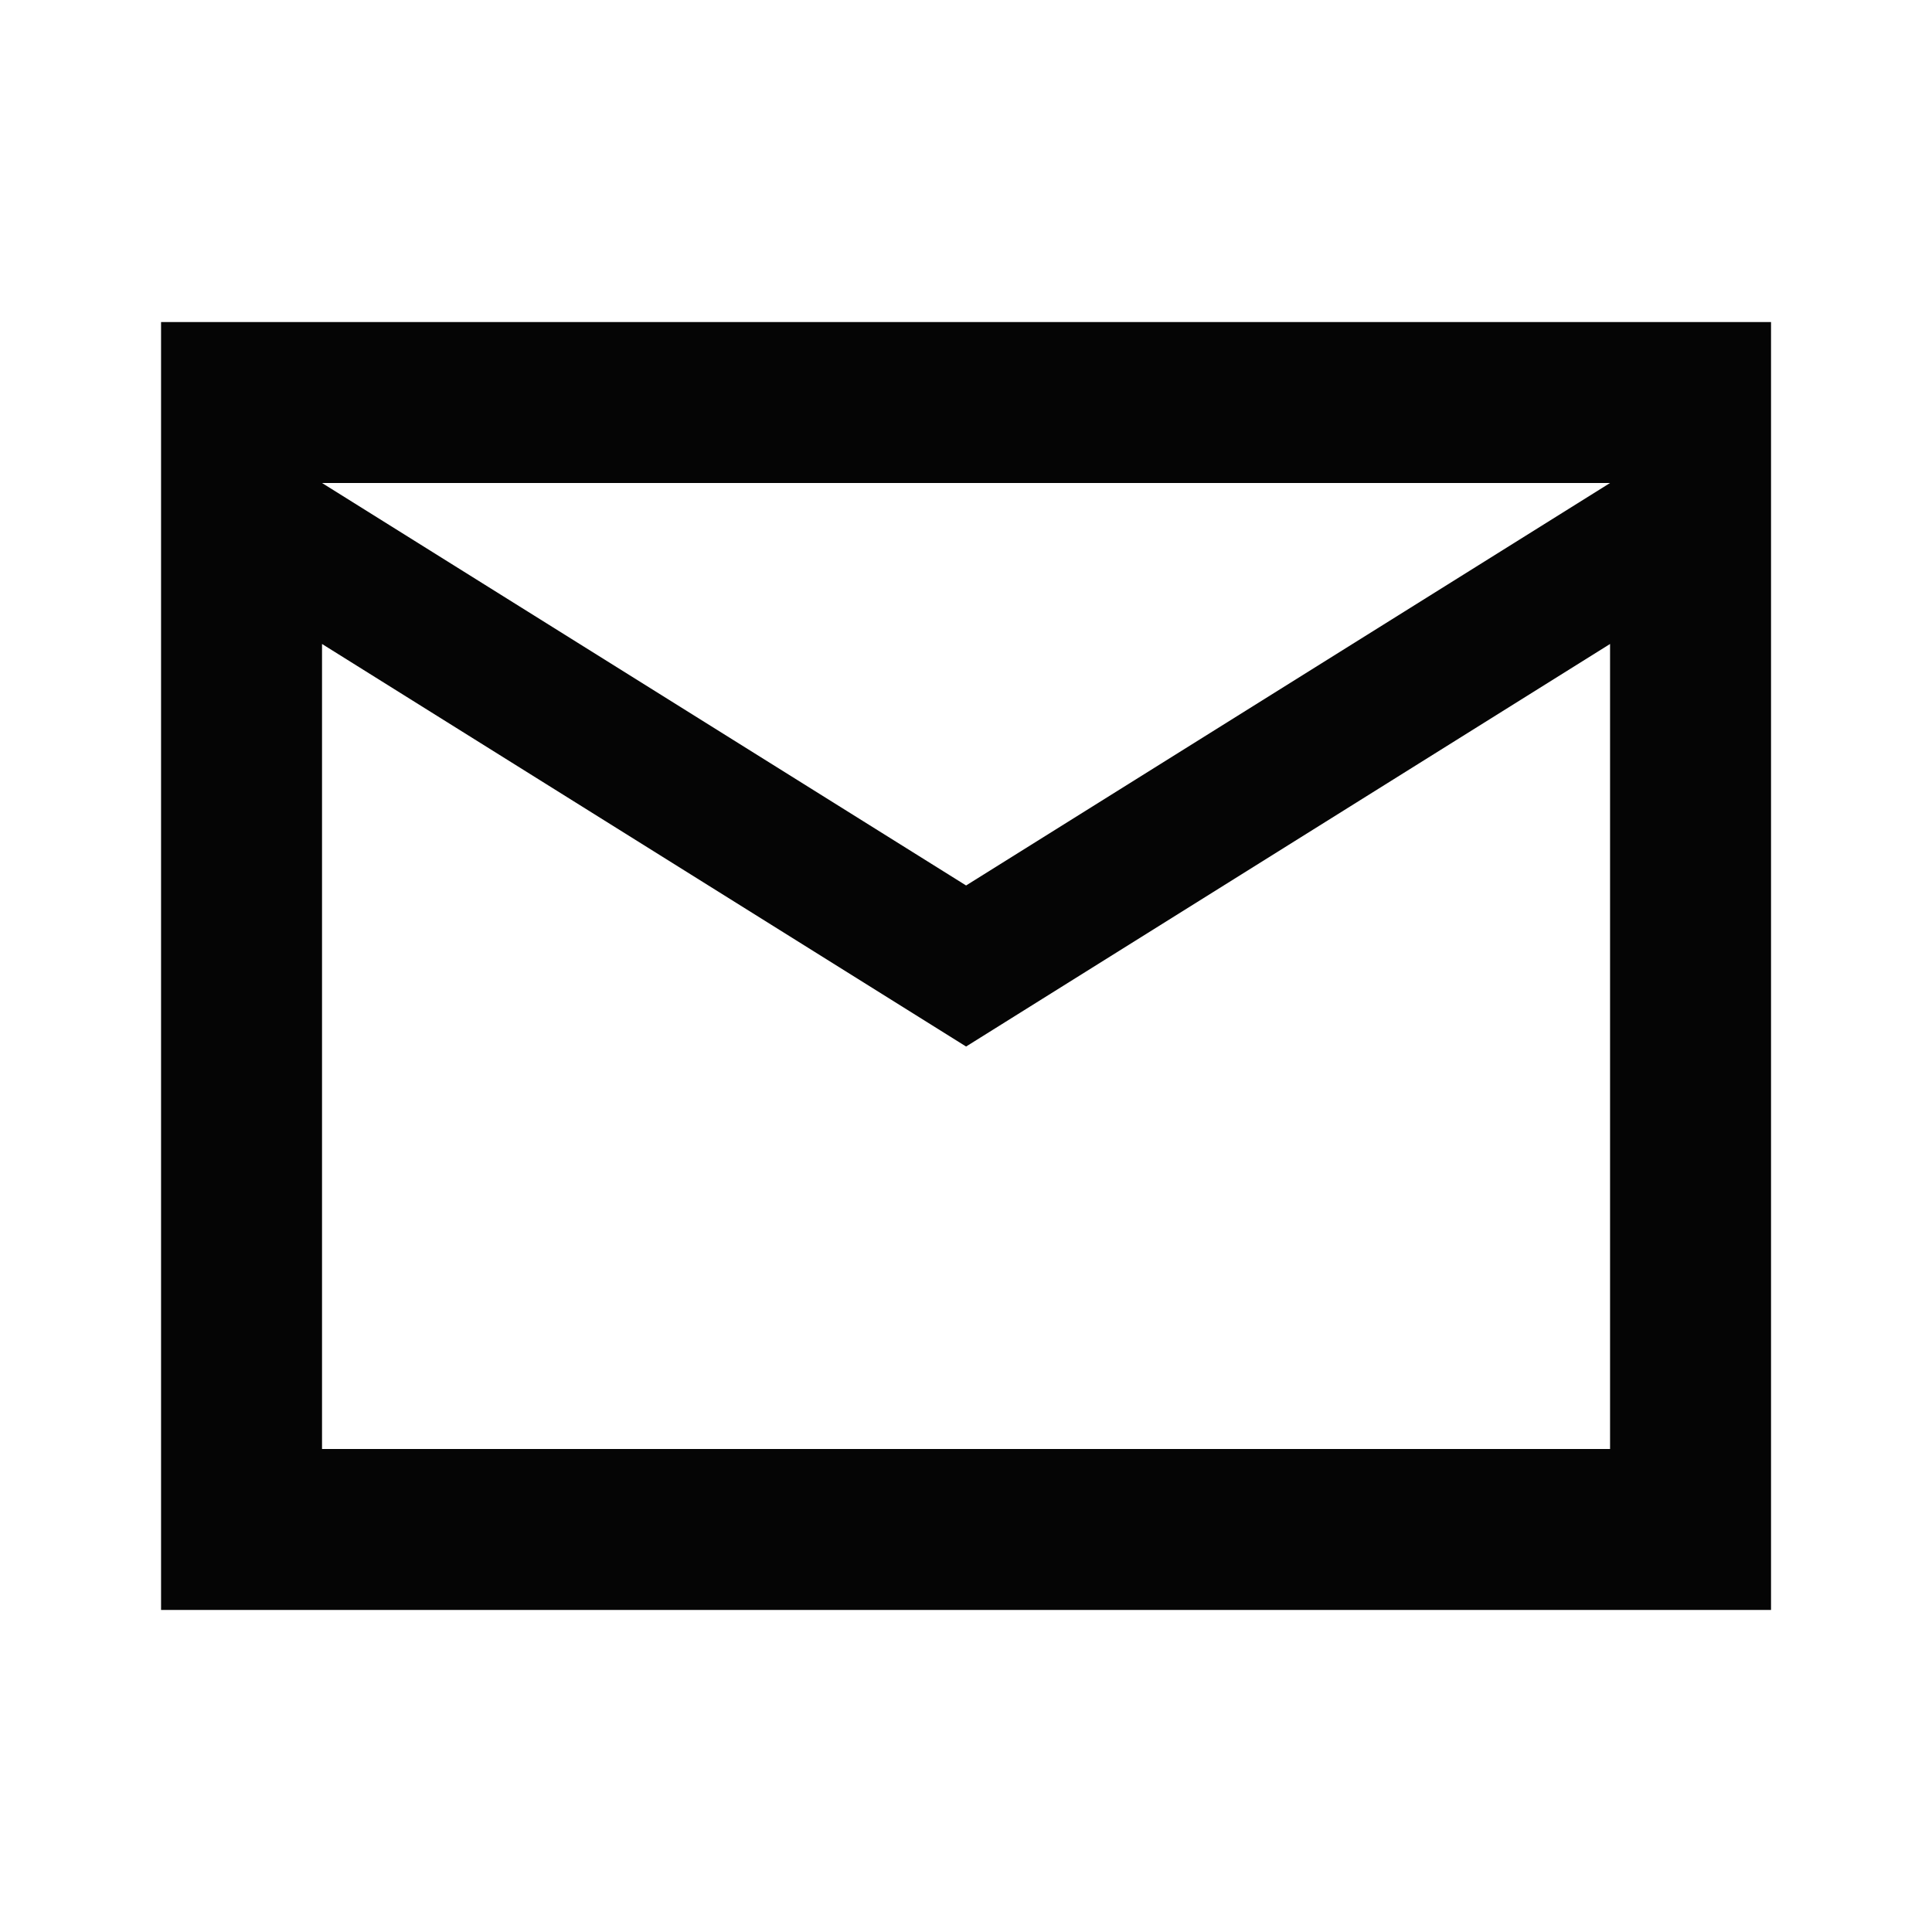 <svg width="22" height="22" viewBox="0 0 22 22" fill="none" xmlns="http://www.w3.org/2000/svg">
<mask id="mask0_1_3348" style="mask-type:alpha" maskUnits="userSpaceOnUse" x="0" y="0" width="22" height="22">
<rect width="22" height="22" fill="#D9D9D9"/>
</mask>
<g mask="url(#mask0_1_3348)">
<path d="M1.834 18.333V3.667H20.167V18.333H1.834ZM11.001 11.917L3.667 7.333V16.5H18.334V7.333L11.001 11.917ZM11.001 10.083L18.334 5.5H3.667L11.001 10.083Z" fill="#050505"/>
</g>
</svg>
